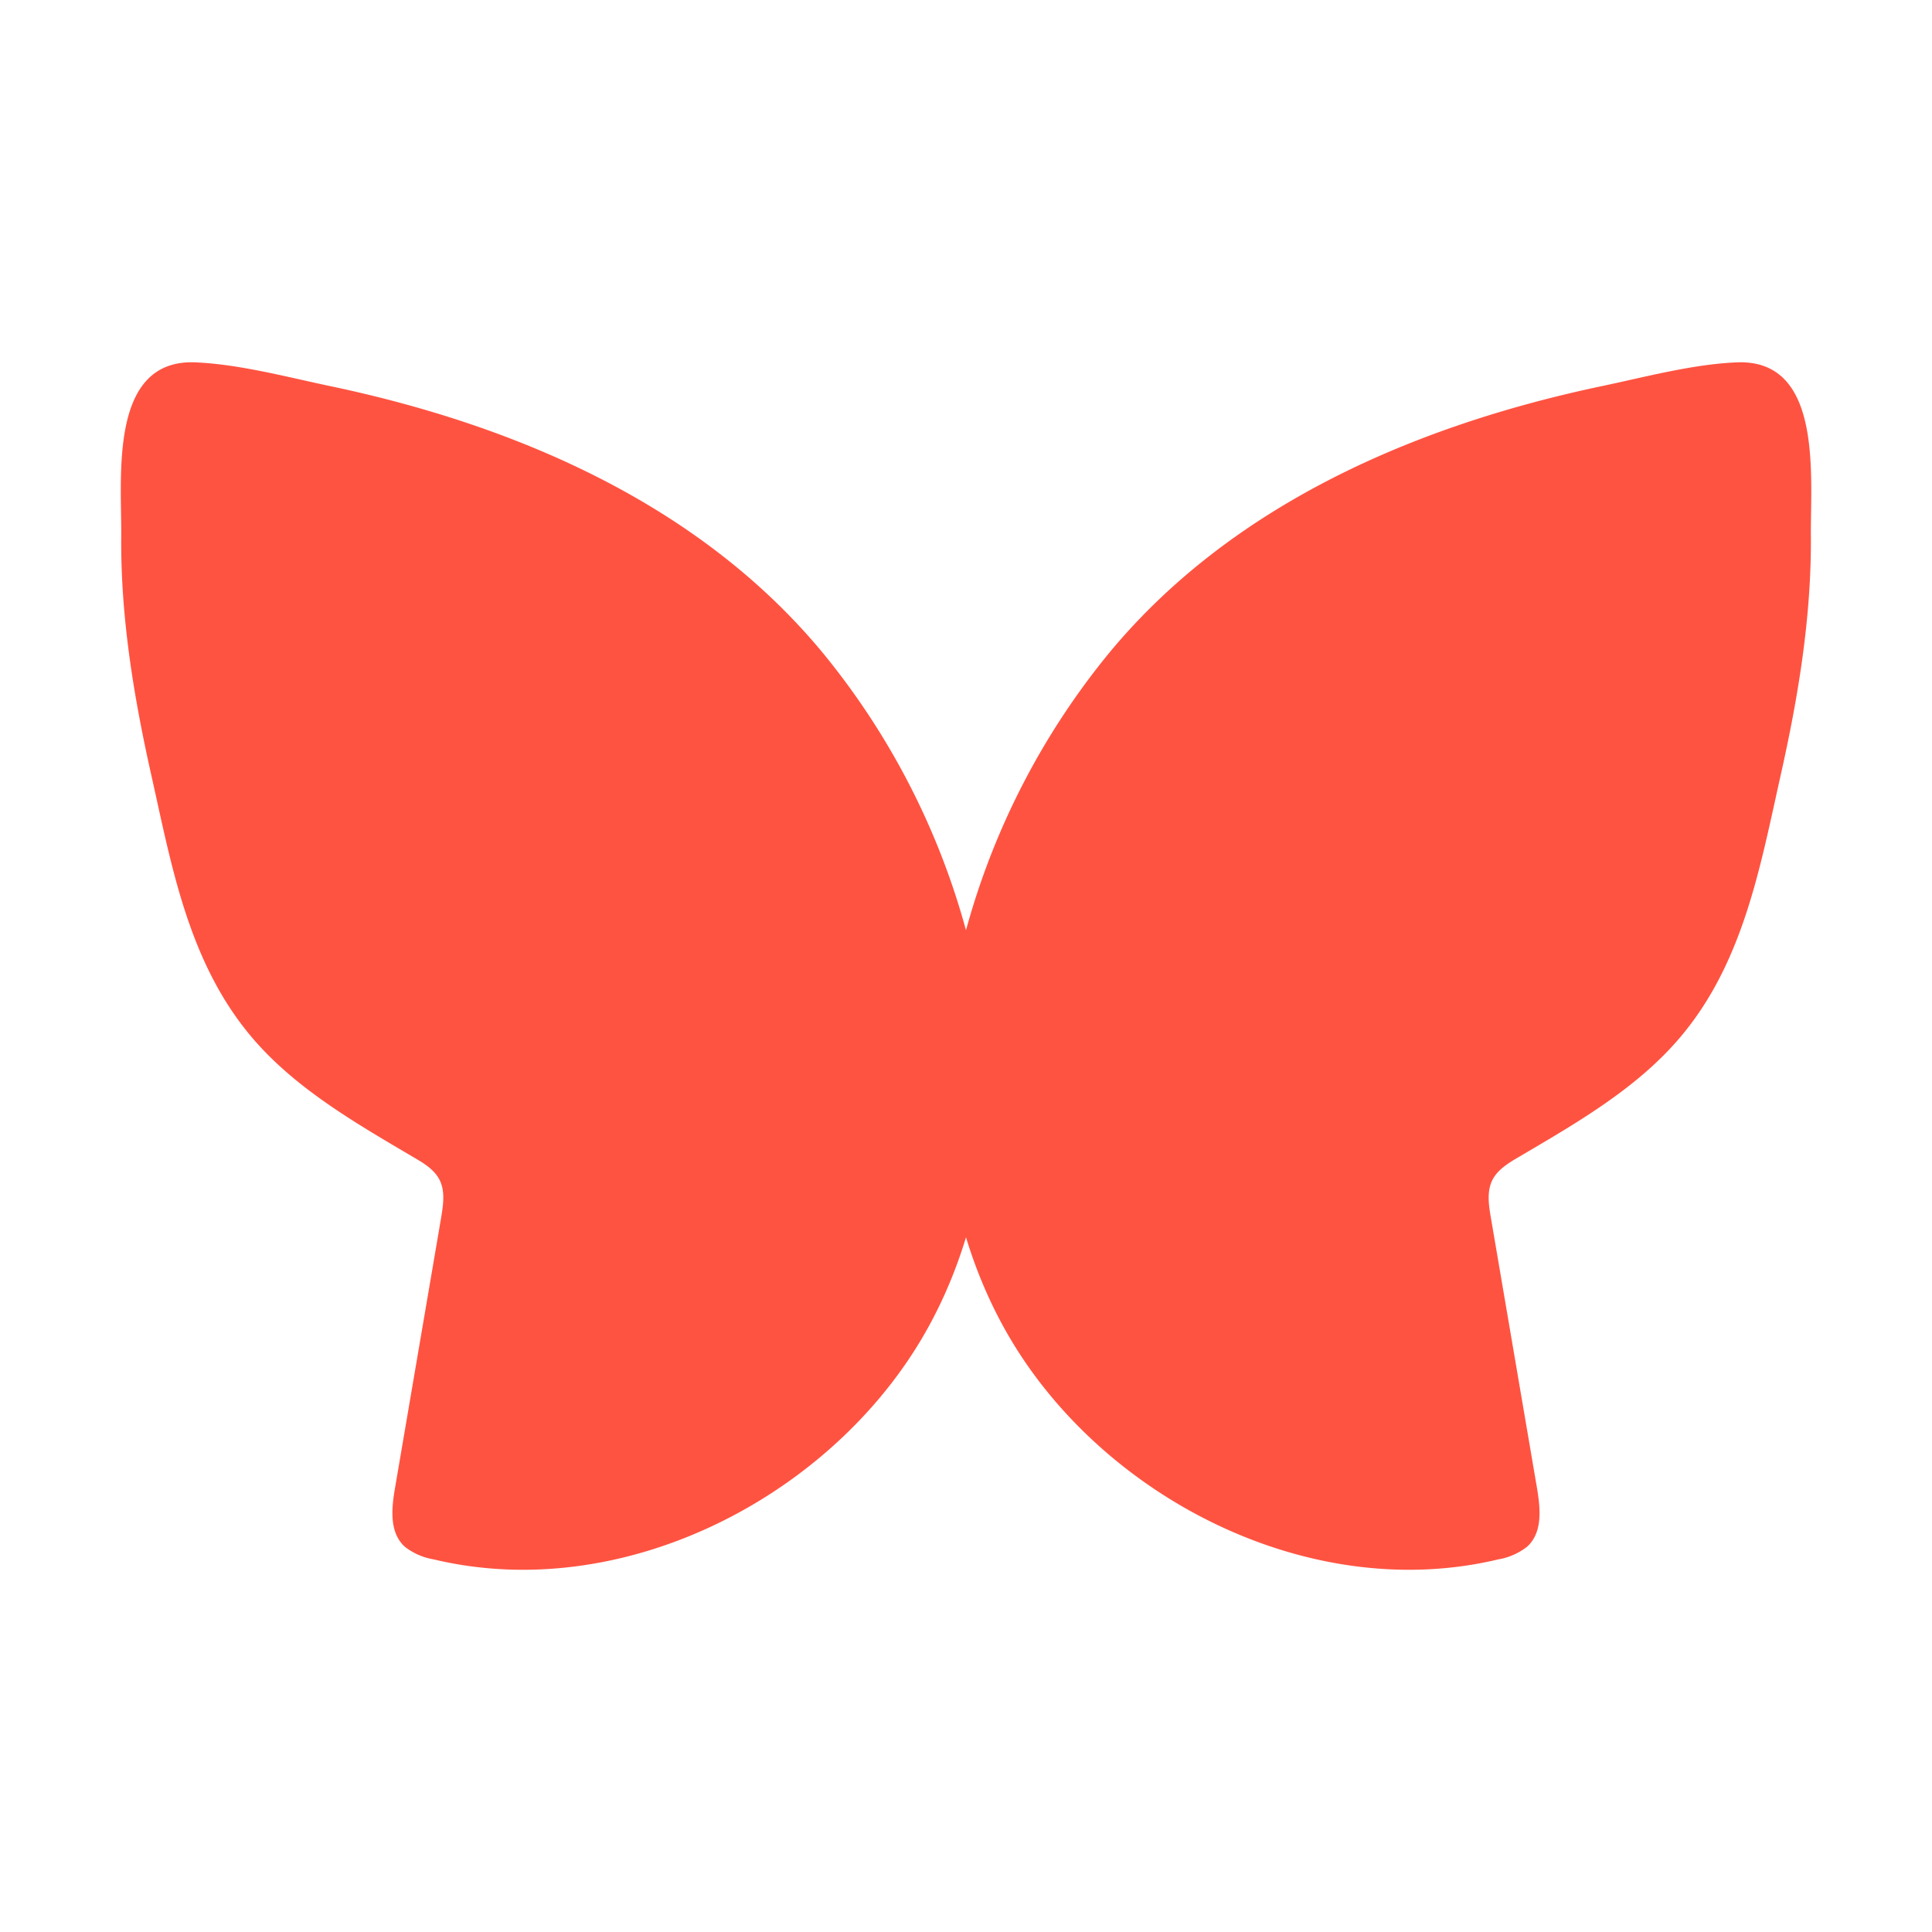 <svg xmlns="http://www.w3.org/2000/svg" viewBox="0 0 16 16" style="fill: #ff5341;">
<path d="M13.264 3.198c-1.565.33-3.077.994-4.084 2.216A6.19 6.19 0 008 7.704a6.19 6.19 0 00-1.18-2.29C5.813 4.192 4.301 3.527 2.736 3.198c-.357-.075-.75-.181-1.116-.197-.72-.031-.612.948-.616 1.439-.006.666.103 1.328.249 1.979.171.764.311 1.571.851 2.193.356.41.846.692 1.321.972.083.048.169.1.213.183.05.095.033.208.016.313l-.383 2.245c-.029.168-.048.366.081.484a.53.53 0 00.239.105c1.534.367 3.211-.478 4.01-1.774.176-.286.305-.585.399-.893.094.308.223.607.399.893.799 1.296 2.476 2.141 4.01 1.774a.529.529 0 00.238-.105c.13-.118.11-.316.082-.484l-.383-2.245c-.018-.105-.034-.218.016-.313.044-.082.13-.135.212-.183.476-.28.966-.561 1.322-.972.54-.622.68-1.43.851-2.193.146-.65.255-1.313.25-1.98-.005-.49.104-1.47-.617-1.438-.366.016-.759.122-1.116.197z"></path>
</svg>